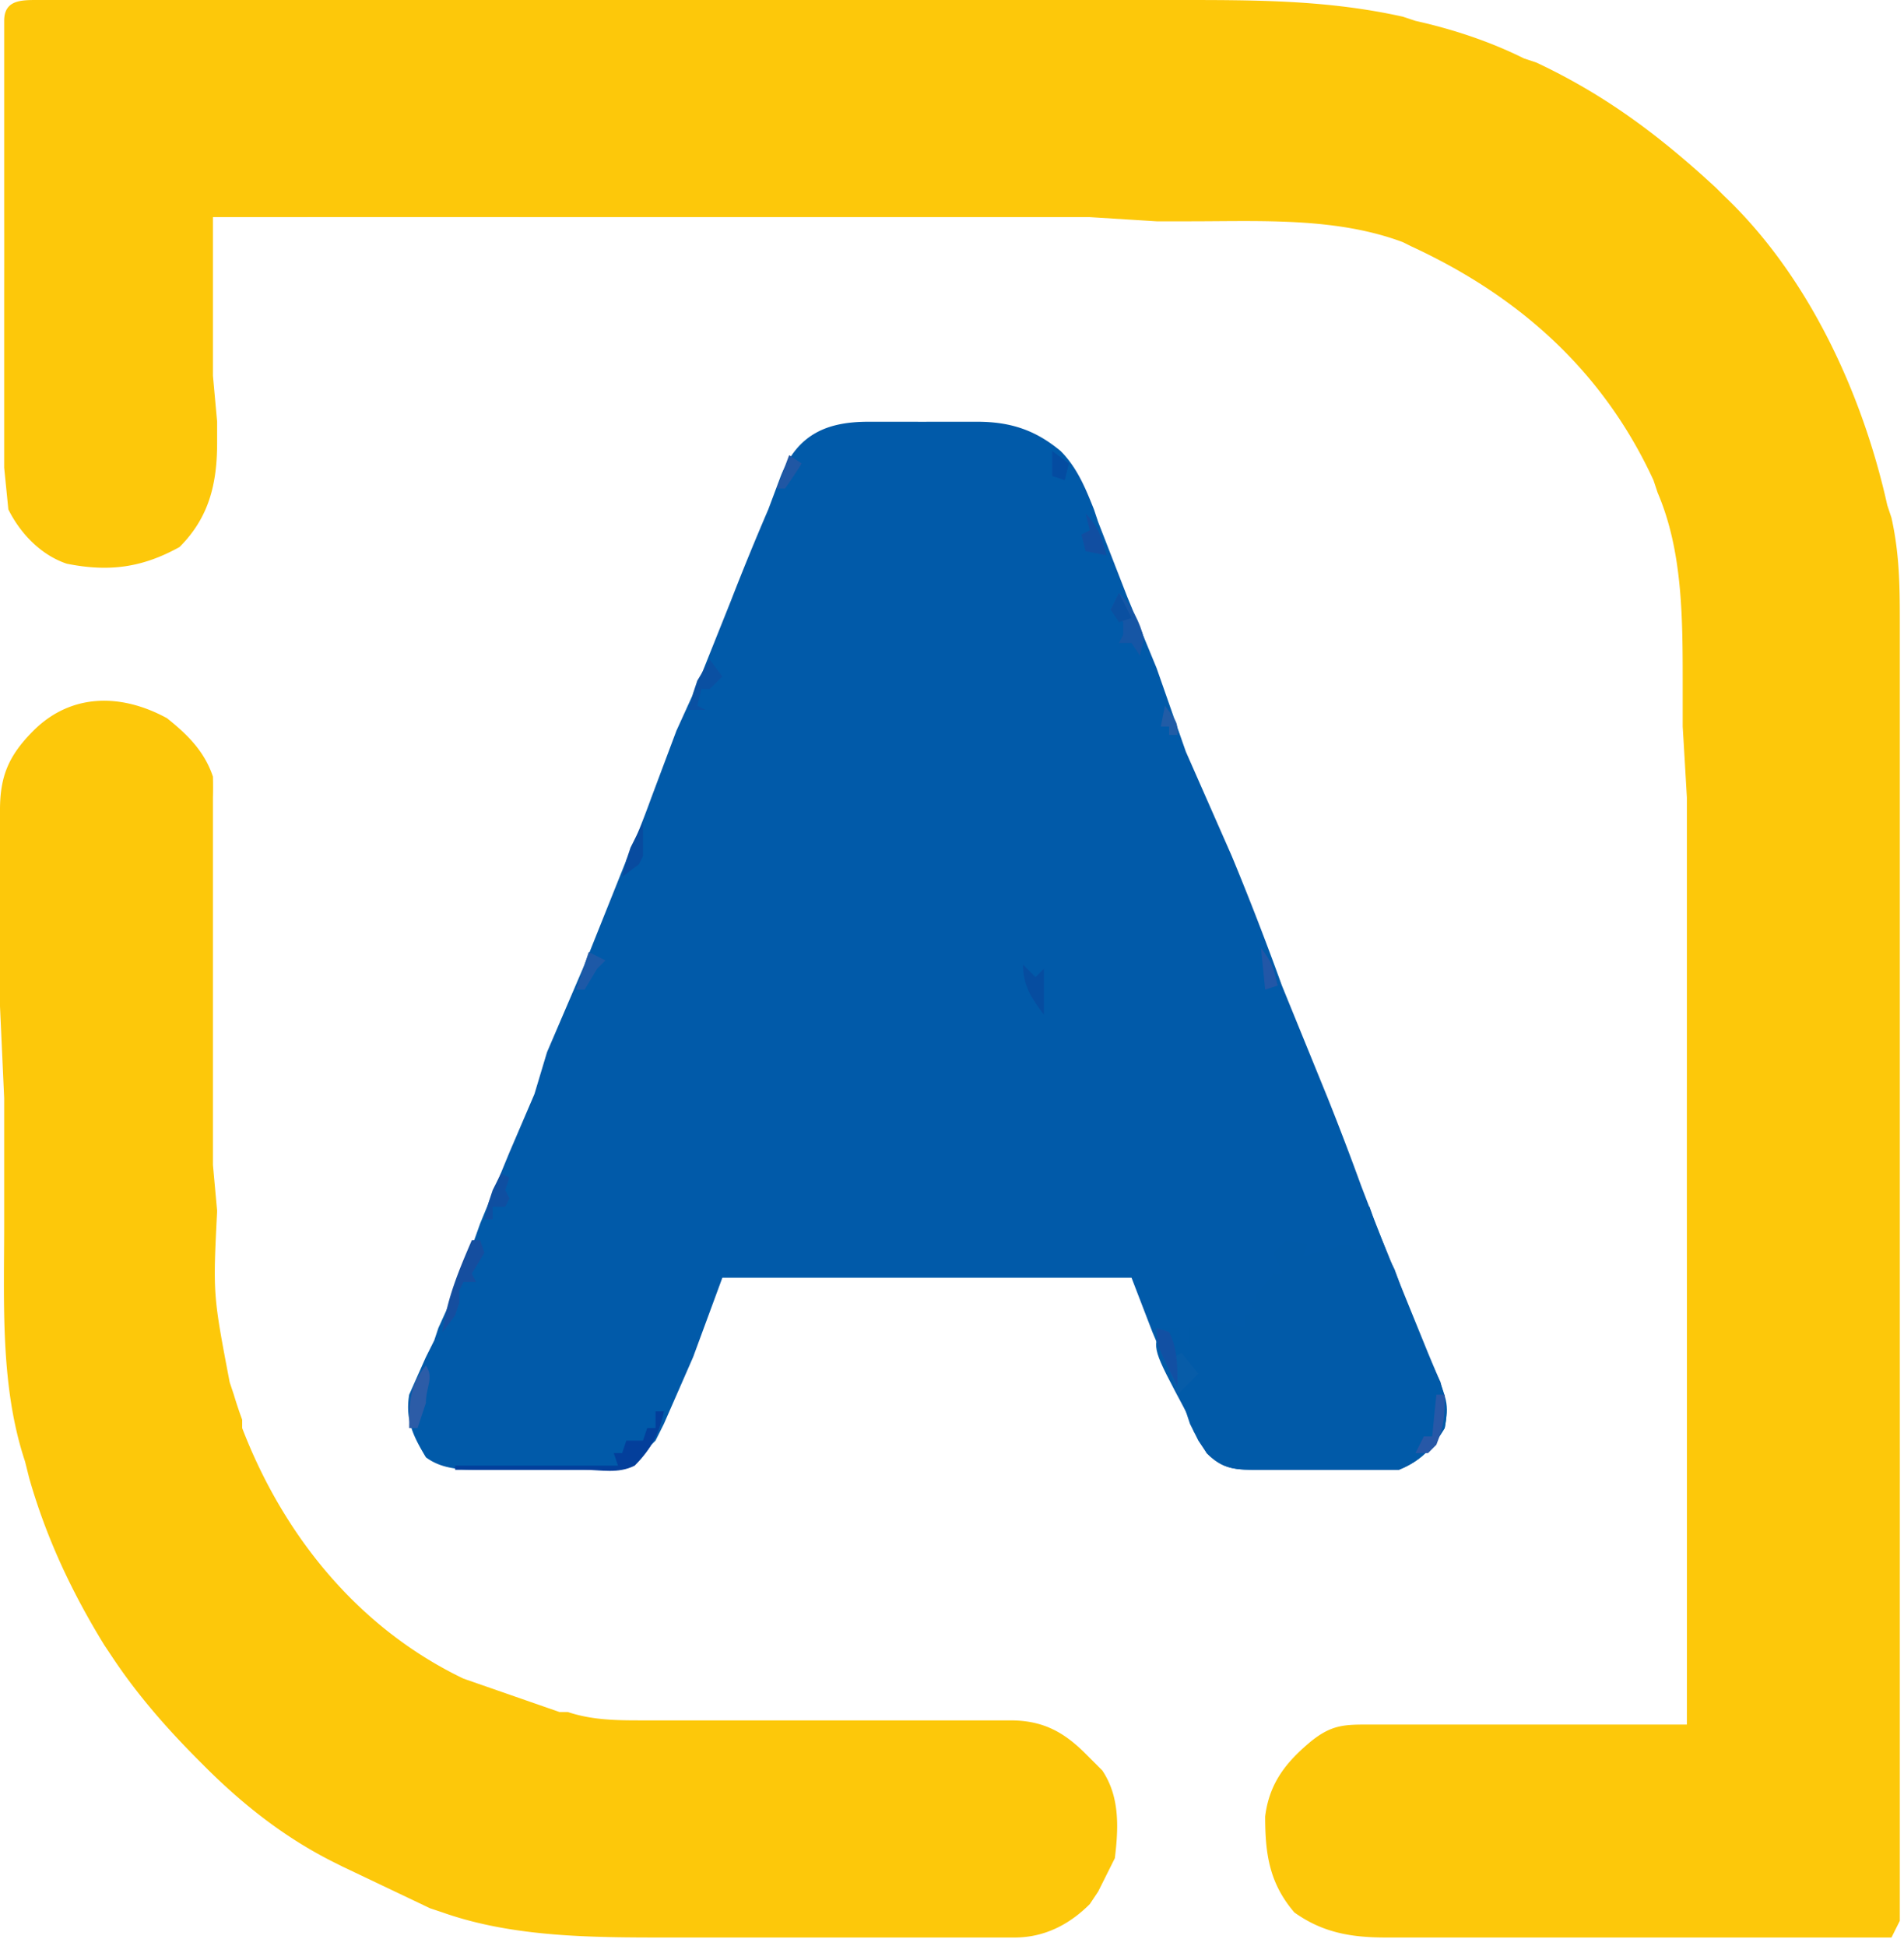 <svg xmlns="http://www.w3.org/2000/svg" width="456" height="466"><path fill="#FDC80A" d="M9 0h168a43637 43637 0 0 1 53 0h52c19 0 36 0 54 4l3 1c9 2 18 5 26 9l3 1c17 8 30 18 43 30l2 2c20 19 33 47 39 74l1 3c2 9 2 17 2 26v173a50372 50372 0 0 1 0 57v80l-2 4H332c-8 0-15-1-22-6-6-7-7-14-7-23 1-8 5-13 11-18 5-4 8-4 14-4h76a97355 97355 0 0 0 0-115v-3a35904 35904 0 0 1 0-39v-40-25a4996 4996 0 0 0-1-17v-10c0-16 0-32-6-46l-1-3c-12-26-32-44-58-56l-2-1c-16-6-34-5-51-5h-8l-16-1H147a87179 87179 0 0 0-96 0v38l1 11v5c0 10-2 18-9 25-9 5-17 6-27 4-6-2-11-7-14-13l-1-10v-9-19-14a5739 5739 0 0 0 0-20V32v-8V5c0-5 4-5 8-5" data-index="1" style="opacity: 1;"></path><path fill="#015AA9" d="M208 101h9a947 947 0 0 0 8 0h9c8 0 14 2 20 7 4 4 6 9 8 14l1 3 7 18 7 17 7 20 11 25a710 710 0 0 1 12 31l11 27a705 705 0 0 1 8 21l5 13 2 5 1 2a4425 4425 0 0 1 4 11l2 5 5 11c1 4 2 6 1 11-3 5-6 8-11 10h-33c-6 0-9 0-13-4l-2-3-1-2-1-2-1-3-8-19-5-13h-98l-7 19-7 16-1 2-1 2-1 1c-2 3-5 6-9 6h-10a532 532 0 0 1-5 0h-16c-5 0-10 0-14-3-3-5-5-9-4-15l4-9 2-4 1-3 5-11 5-14 7-17 6-14 3-10 3-7 6-14 10-25a238 238 0 0 0 6-15l6-16 5-11 4-10 4-10a659 659 0 0 1 9-22l3-8c4-10 11-13 21-13" data-index="2" style="opacity: 1;"></path><path fill="#FDC80A" d="M40 172c5 4 9 8 11 14a98 98 0 0 1 0 5v88l1 11c-1 20-1 20 3 41l1 3a101 101 0 0 0 2 6v2c10 26 28 48 53 60l23 8h2c6 2 12 2 18 2h88c8 0 13 3 18 8l2 2 2 2c4 6 4 13 3 21l-4 8-2 3c-5 5-11 8-18 8h-83c-18 0-37 0-54-6l-3-1-21-10-2-1c-12-6-22-14-31-23l-1-1c-8-8-15-16-21-25l-2-3c-8-13-14-26-18-40l-1-4c-6-18-5-38-5-57v-7-23l-1-22v-19-11-17c0-8 2-13 8-19 9-9 21-9 32-3" data-index="3" style="opacity: 1;"></path><path fill="#015AA8" d="M326 289h2l1 3 13 32c5 12 5 12 4 18-3 5-6 8-11 10h-33c-6 0-9 0-13-4l-2-4-1-1-1-3-1-2c-8-15-8-15-6-20h4l1 3 2 1v-4c5-2 8-2 13 0v-3l3-1-2-2h2v-2l4-5h2l-2-5 3-3 5 1-1 3 3-1 4-1 2-1h2l1 1 3 1 1-4-2-3z" data-index="4" style="opacity: 1;"></path><path fill="#F6E9BF" d="M0 0l4 1-2 2v33L1 54v63H0z" data-index="6" style="visibility: hidden;"></path><path fill="#033F9B" d="M157 338h2c-1 5-3 9-7 13-4 2-8 1-12 1h-31v-1h39l-1-3h2l1-3h4l1-3h2z" data-index="8"></path><path fill="#075CA8" d="M277 318l3 1 1 6 2-1 4 5-5 5a1312 1312 0 0 1-2-6l-2-4-1-6" data-index="9"></path><path fill="#1656A5" d="M268 142c3 3 5 7 6 11l-1 4-2-3h-3l1-2v-3l-3-3z" data-index="10"></path><path fill="#154E9F" d="M113 297h2l1 3a264 264 0 0 1-3 5l1 2h-3l-1 2v3l-1 3-3 4c1-8 4-15 7-22" data-index="11"></path><path fill="#2758A7" d="M344 334h2c0 5 0 7-2 12l-2 2h-3l2-4h2z" data-index="13"></path><path fill="#0A50A2" d="M170 158l3 4-3 3h-2l-1 4 2 1h-4l1-4 1-3 3-5" data-index="14"></path><path fill="#2C5CA7" d="M102 327c2 3 0 5 0 9l-1 3-1 3h-2c0-6 0-10 4-15" data-index="15"></path><path fill="#064DA0" d="M245 231l3 3 2-2v11c-3-4-5-7-5-12" data-index="16"></path><path fill="#084B9F" d="M154 197v8l-1 2-4 3a932 932 0 0 1 1-4l1-3 3-6" data-index="18"></path><path fill="#0F4FA1" d="M120 281l2 1-1 3 1 2-1 2h-3v3h-2l1-4 1-3 2-4" data-index="19"></path><path fill="#1250A3" d="M277 318l3 1c2 4 2 8 2 13-5-10-5-10-5-14" data-index="20"></path><path fill="#114EA1" d="M260 123c3 3 4 6 5 10l-5-1-1-4 2-1z" data-index="21"></path><path fill="#1D59A7" d="M141 228l4 2-2 2-3 5h-2z" data-index="22"></path><path fill="#2257A7" d="M302 227c3 4 3 5 4 9l-3 1z" data-index="23"></path><path fill="#0A50A1" d="M268 142l3 6-3 1-2-3z" data-index="24"></path><path fill="#215CA6" d="M279 169c3 4 3 4 3 7h-2v-2h-2z" data-index="25"></path><path fill="#2057A4" d="M189 109l3 2a125 125 0 0 1-4 6h-2l3-8" data-index="26"></path><path fill="#044CA1" d="M252 108l4 3-1 4-3-1z" data-index="27"></path></svg>